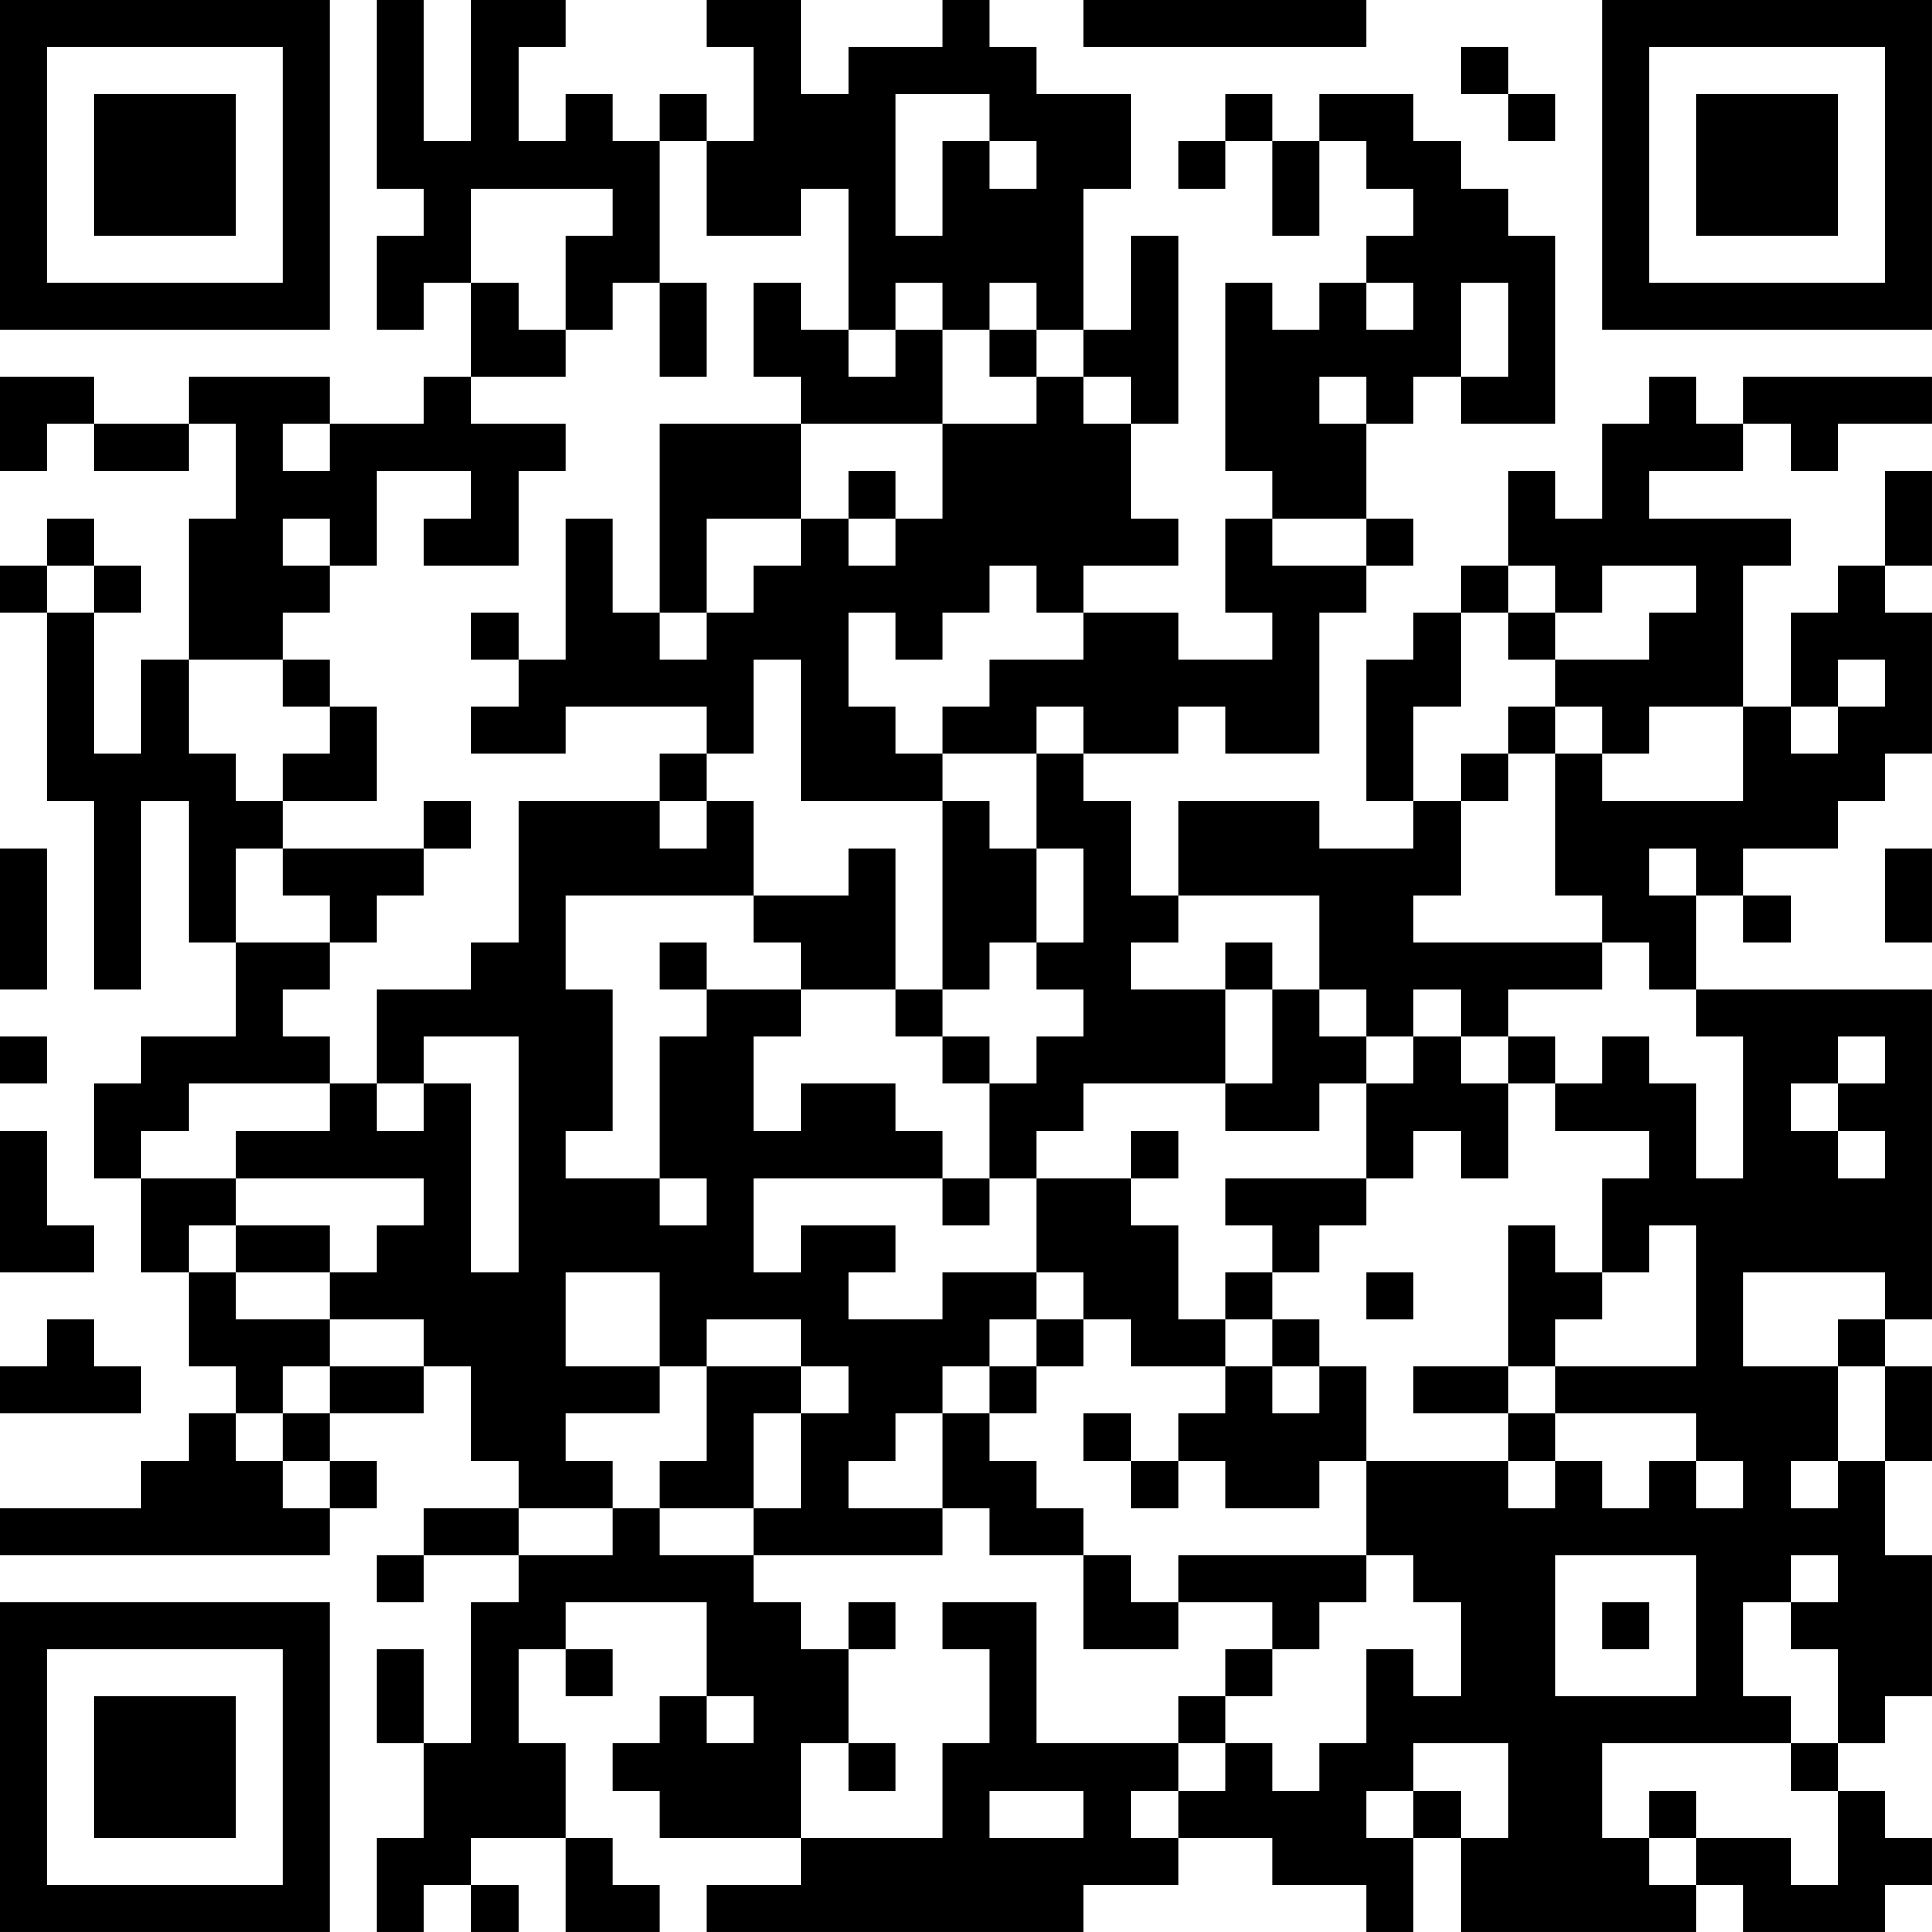<?xml version="1.0" encoding="UTF-8"?>
<svg xmlns="http://www.w3.org/2000/svg" version="1.1" width="300" height="300" viewBox="0 0 300 300"><rect x="0" y="0" width="300" height="300" fill="#ffffff"/><g transform="scale(7.317)"><g transform="translate(0,0)"><path fill-rule="evenodd" d="M8 0L8 4L9 4L9 5L8 5L8 7L9 7L9 6L10 6L10 8L9 8L9 9L7 9L7 8L4 8L4 9L2 9L2 8L0 8L0 10L1 10L1 9L2 9L2 10L4 10L4 9L5 9L5 11L4 11L4 14L3 14L3 16L2 16L2 13L3 13L3 12L2 12L2 11L1 11L1 12L0 12L0 13L1 13L1 17L2 17L2 21L3 21L3 17L4 17L4 20L5 20L5 22L3 22L3 23L2 23L2 25L3 25L3 27L4 27L4 29L5 29L5 30L4 30L4 31L3 31L3 32L0 32L0 33L7 33L7 32L8 32L8 31L7 31L7 30L9 30L9 29L10 29L10 31L11 31L11 32L9 32L9 33L8 33L8 34L9 34L9 33L11 33L11 34L10 34L10 37L9 37L9 35L8 35L8 37L9 37L9 39L8 39L8 41L9 41L9 40L10 40L10 41L11 41L11 40L10 40L10 39L12 39L12 41L14 41L14 40L13 40L13 39L12 39L12 37L11 37L11 35L12 35L12 36L13 36L13 35L12 35L12 34L15 34L15 36L14 36L14 37L13 37L13 38L14 38L14 39L17 39L17 40L15 40L15 41L23 41L23 40L25 40L25 39L27 39L27 40L29 40L29 41L30 41L30 39L31 39L31 41L36 41L36 40L37 40L37 41L40 41L40 40L41 40L41 39L40 39L40 38L39 38L39 37L40 37L40 36L41 36L41 33L40 33L40 31L41 31L41 29L40 29L40 28L41 28L41 21L36 21L36 19L37 19L37 20L38 20L38 19L37 19L37 18L39 18L39 17L40 17L40 16L41 16L41 13L40 13L40 12L41 12L41 10L40 10L40 12L39 12L39 13L38 13L38 15L37 15L37 12L38 12L38 11L35 11L35 10L37 10L37 9L38 9L38 10L39 10L39 9L41 9L41 8L37 8L37 9L36 9L36 8L35 8L35 9L34 9L34 11L33 11L33 10L32 10L32 12L31 12L31 13L30 13L30 14L29 14L29 17L30 17L30 18L28 18L28 17L25 17L25 19L24 19L24 17L23 17L23 16L25 16L25 15L26 15L26 16L28 16L28 13L29 13L29 12L30 12L30 11L29 11L29 9L30 9L30 8L31 8L31 9L33 9L33 5L32 5L32 4L31 4L31 3L30 3L30 2L28 2L28 3L27 3L27 2L26 2L26 3L25 3L25 4L26 4L26 3L27 3L27 5L28 5L28 3L29 3L29 4L30 4L30 5L29 5L29 6L28 6L28 7L27 7L27 6L26 6L26 10L27 10L27 11L26 11L26 13L27 13L27 14L25 14L25 13L23 13L23 12L25 12L25 11L24 11L24 9L25 9L25 5L24 5L24 7L23 7L23 4L24 4L24 2L22 2L22 1L21 1L21 0L20 0L20 1L18 1L18 2L17 2L17 0L15 0L15 1L16 1L16 3L15 3L15 2L14 2L14 3L13 3L13 2L12 2L12 3L11 3L11 1L12 1L12 0L10 0L10 3L9 3L9 0ZM23 0L23 1L29 1L29 0ZM31 1L31 2L32 2L32 3L33 3L33 2L32 2L32 1ZM19 2L19 5L20 5L20 3L21 3L21 4L22 4L22 3L21 3L21 2ZM14 3L14 6L13 6L13 7L12 7L12 5L13 5L13 4L10 4L10 6L11 6L11 7L12 7L12 8L10 8L10 9L12 9L12 10L11 10L11 12L9 12L9 11L10 11L10 10L8 10L8 12L7 12L7 11L6 11L6 12L7 12L7 13L6 13L6 14L4 14L4 16L5 16L5 17L6 17L6 18L5 18L5 20L7 20L7 21L6 21L6 22L7 22L7 23L4 23L4 24L3 24L3 25L5 25L5 26L4 26L4 27L5 27L5 28L7 28L7 29L6 29L6 30L5 30L5 31L6 31L6 32L7 32L7 31L6 31L6 30L7 30L7 29L9 29L9 28L7 28L7 27L8 27L8 26L9 26L9 25L5 25L5 24L7 24L7 23L8 23L8 24L9 24L9 23L10 23L10 27L11 27L11 22L9 22L9 23L8 23L8 21L10 21L10 20L11 20L11 17L14 17L14 18L15 18L15 17L16 17L16 19L12 19L12 21L13 21L13 24L12 24L12 25L14 25L14 26L15 26L15 25L14 25L14 22L15 22L15 21L17 21L17 22L16 22L16 24L17 24L17 23L19 23L19 24L20 24L20 25L16 25L16 27L17 27L17 26L19 26L19 27L18 27L18 28L20 28L20 27L22 27L22 28L21 28L21 29L20 29L20 30L19 30L19 31L18 31L18 32L20 32L20 33L16 33L16 32L17 32L17 30L18 30L18 29L17 29L17 28L15 28L15 29L14 29L14 27L12 27L12 29L14 29L14 30L12 30L12 31L13 31L13 32L11 32L11 33L13 33L13 32L14 32L14 33L16 33L16 34L17 34L17 35L18 35L18 37L17 37L17 39L20 39L20 37L21 37L21 35L20 35L20 34L22 34L22 37L25 37L25 38L24 38L24 39L25 39L25 38L26 38L26 37L27 37L27 38L28 38L28 37L29 37L29 35L30 35L30 36L31 36L31 34L30 34L30 33L29 33L29 31L32 31L32 32L33 32L33 31L34 31L34 32L35 32L35 31L36 31L36 32L37 32L37 31L36 31L36 30L33 30L33 29L36 29L36 26L35 26L35 27L34 27L34 25L35 25L35 24L33 24L33 23L34 23L34 22L35 22L35 23L36 23L36 25L37 25L37 22L36 22L36 21L35 21L35 20L34 20L34 19L33 19L33 16L34 16L34 17L37 17L37 15L35 15L35 16L34 16L34 15L33 15L33 14L35 14L35 13L36 13L36 12L34 12L34 13L33 13L33 12L32 12L32 13L31 13L31 15L30 15L30 17L31 17L31 19L30 19L30 20L34 20L34 21L32 21L32 22L31 22L31 21L30 21L30 22L29 22L29 21L28 21L28 19L25 19L25 20L24 20L24 21L26 21L26 23L23 23L23 24L22 24L22 25L21 25L21 23L22 23L22 22L23 22L23 21L22 21L22 20L23 20L23 18L22 18L22 16L23 16L23 15L22 15L22 16L20 16L20 15L21 15L21 14L23 14L23 13L22 13L22 12L21 12L21 13L20 13L20 14L19 14L19 13L18 13L18 15L19 15L19 16L20 16L20 17L17 17L17 14L16 14L16 16L15 16L15 15L12 15L12 16L10 16L10 15L11 15L11 14L12 14L12 11L13 11L13 13L14 13L14 14L15 14L15 13L16 13L16 12L17 12L17 11L18 11L18 12L19 12L19 11L20 11L20 9L22 9L22 8L23 8L23 9L24 9L24 8L23 8L23 7L22 7L22 6L21 6L21 7L20 7L20 6L19 6L19 7L18 7L18 4L17 4L17 5L15 5L15 3ZM14 6L14 8L15 8L15 6ZM16 6L16 8L17 8L17 9L14 9L14 13L15 13L15 11L17 11L17 9L20 9L20 7L19 7L19 8L18 8L18 7L17 7L17 6ZM29 6L29 7L30 7L30 6ZM31 6L31 8L32 8L32 6ZM21 7L21 8L22 8L22 7ZM28 8L28 9L29 9L29 8ZM6 9L6 10L7 10L7 9ZM18 10L18 11L19 11L19 10ZM27 11L27 12L29 12L29 11ZM1 12L1 13L2 13L2 12ZM10 13L10 14L11 14L11 13ZM32 13L32 14L33 14L33 13ZM6 14L6 15L7 15L7 16L6 16L6 17L8 17L8 15L7 15L7 14ZM39 14L39 15L38 15L38 16L39 16L39 15L40 15L40 14ZM32 15L32 16L31 16L31 17L32 17L32 16L33 16L33 15ZM14 16L14 17L15 17L15 16ZM9 17L9 18L6 18L6 19L7 19L7 20L8 20L8 19L9 19L9 18L10 18L10 17ZM20 17L20 21L19 21L19 18L18 18L18 19L16 19L16 20L17 20L17 21L19 21L19 22L20 22L20 23L21 23L21 22L20 22L20 21L21 21L21 20L22 20L22 18L21 18L21 17ZM0 18L0 21L1 21L1 18ZM35 18L35 19L36 19L36 18ZM40 18L40 20L41 20L41 18ZM14 20L14 21L15 21L15 20ZM26 20L26 21L27 21L27 23L26 23L26 24L28 24L28 23L29 23L29 25L26 25L26 26L27 26L27 27L26 27L26 28L25 28L25 26L24 26L24 25L25 25L25 24L24 24L24 25L22 25L22 27L23 27L23 28L22 28L22 29L21 29L21 30L20 30L20 32L21 32L21 33L23 33L23 35L25 35L25 34L27 34L27 35L26 35L26 36L25 36L25 37L26 37L26 36L27 36L27 35L28 35L28 34L29 34L29 33L25 33L25 34L24 34L24 33L23 33L23 32L22 32L22 31L21 31L21 30L22 30L22 29L23 29L23 28L24 28L24 29L26 29L26 30L25 30L25 31L24 31L24 30L23 30L23 31L24 31L24 32L25 32L25 31L26 31L26 32L28 32L28 31L29 31L29 29L28 29L28 28L27 28L27 27L28 27L28 26L29 26L29 25L30 25L30 24L31 24L31 25L32 25L32 23L33 23L33 22L32 22L32 23L31 23L31 22L30 22L30 23L29 23L29 22L28 22L28 21L27 21L27 20ZM0 22L0 23L1 23L1 22ZM39 22L39 23L38 23L38 24L39 24L39 25L40 25L40 24L39 24L39 23L40 23L40 22ZM0 24L0 27L2 27L2 26L1 26L1 24ZM20 25L20 26L21 26L21 25ZM5 26L5 27L7 27L7 26ZM32 26L32 29L30 29L30 30L32 30L32 31L33 31L33 30L32 30L32 29L33 29L33 28L34 28L34 27L33 27L33 26ZM29 27L29 28L30 28L30 27ZM37 27L37 29L39 29L39 31L38 31L38 32L39 32L39 31L40 31L40 29L39 29L39 28L40 28L40 27ZM1 28L1 29L0 29L0 30L3 30L3 29L2 29L2 28ZM26 28L26 29L27 29L27 30L28 30L28 29L27 29L27 28ZM15 29L15 31L14 31L14 32L16 32L16 30L17 30L17 29ZM33 33L33 36L36 36L36 33ZM38 33L38 34L37 34L37 36L38 36L38 37L34 37L34 39L35 39L35 40L36 40L36 39L38 39L38 40L39 40L39 38L38 38L38 37L39 37L39 35L38 35L38 34L39 34L39 33ZM18 34L18 35L19 35L19 34ZM34 34L34 35L35 35L35 34ZM15 36L15 37L16 37L16 36ZM18 37L18 38L19 38L19 37ZM30 37L30 38L29 38L29 39L30 39L30 38L31 38L31 39L32 39L32 37ZM21 38L21 39L23 39L23 38ZM35 38L35 39L36 39L36 38ZM0 0L0 7L7 7L7 0ZM1 1L1 6L6 6L6 1ZM2 2L2 5L5 5L5 2ZM34 0L34 7L41 7L41 0ZM35 1L35 6L40 6L40 1ZM36 2L36 5L39 5L39 2ZM0 34L0 41L7 41L7 34ZM1 35L1 40L6 40L6 35ZM2 36L2 39L5 39L5 36Z" fill="#000000"/></g></g></svg>
